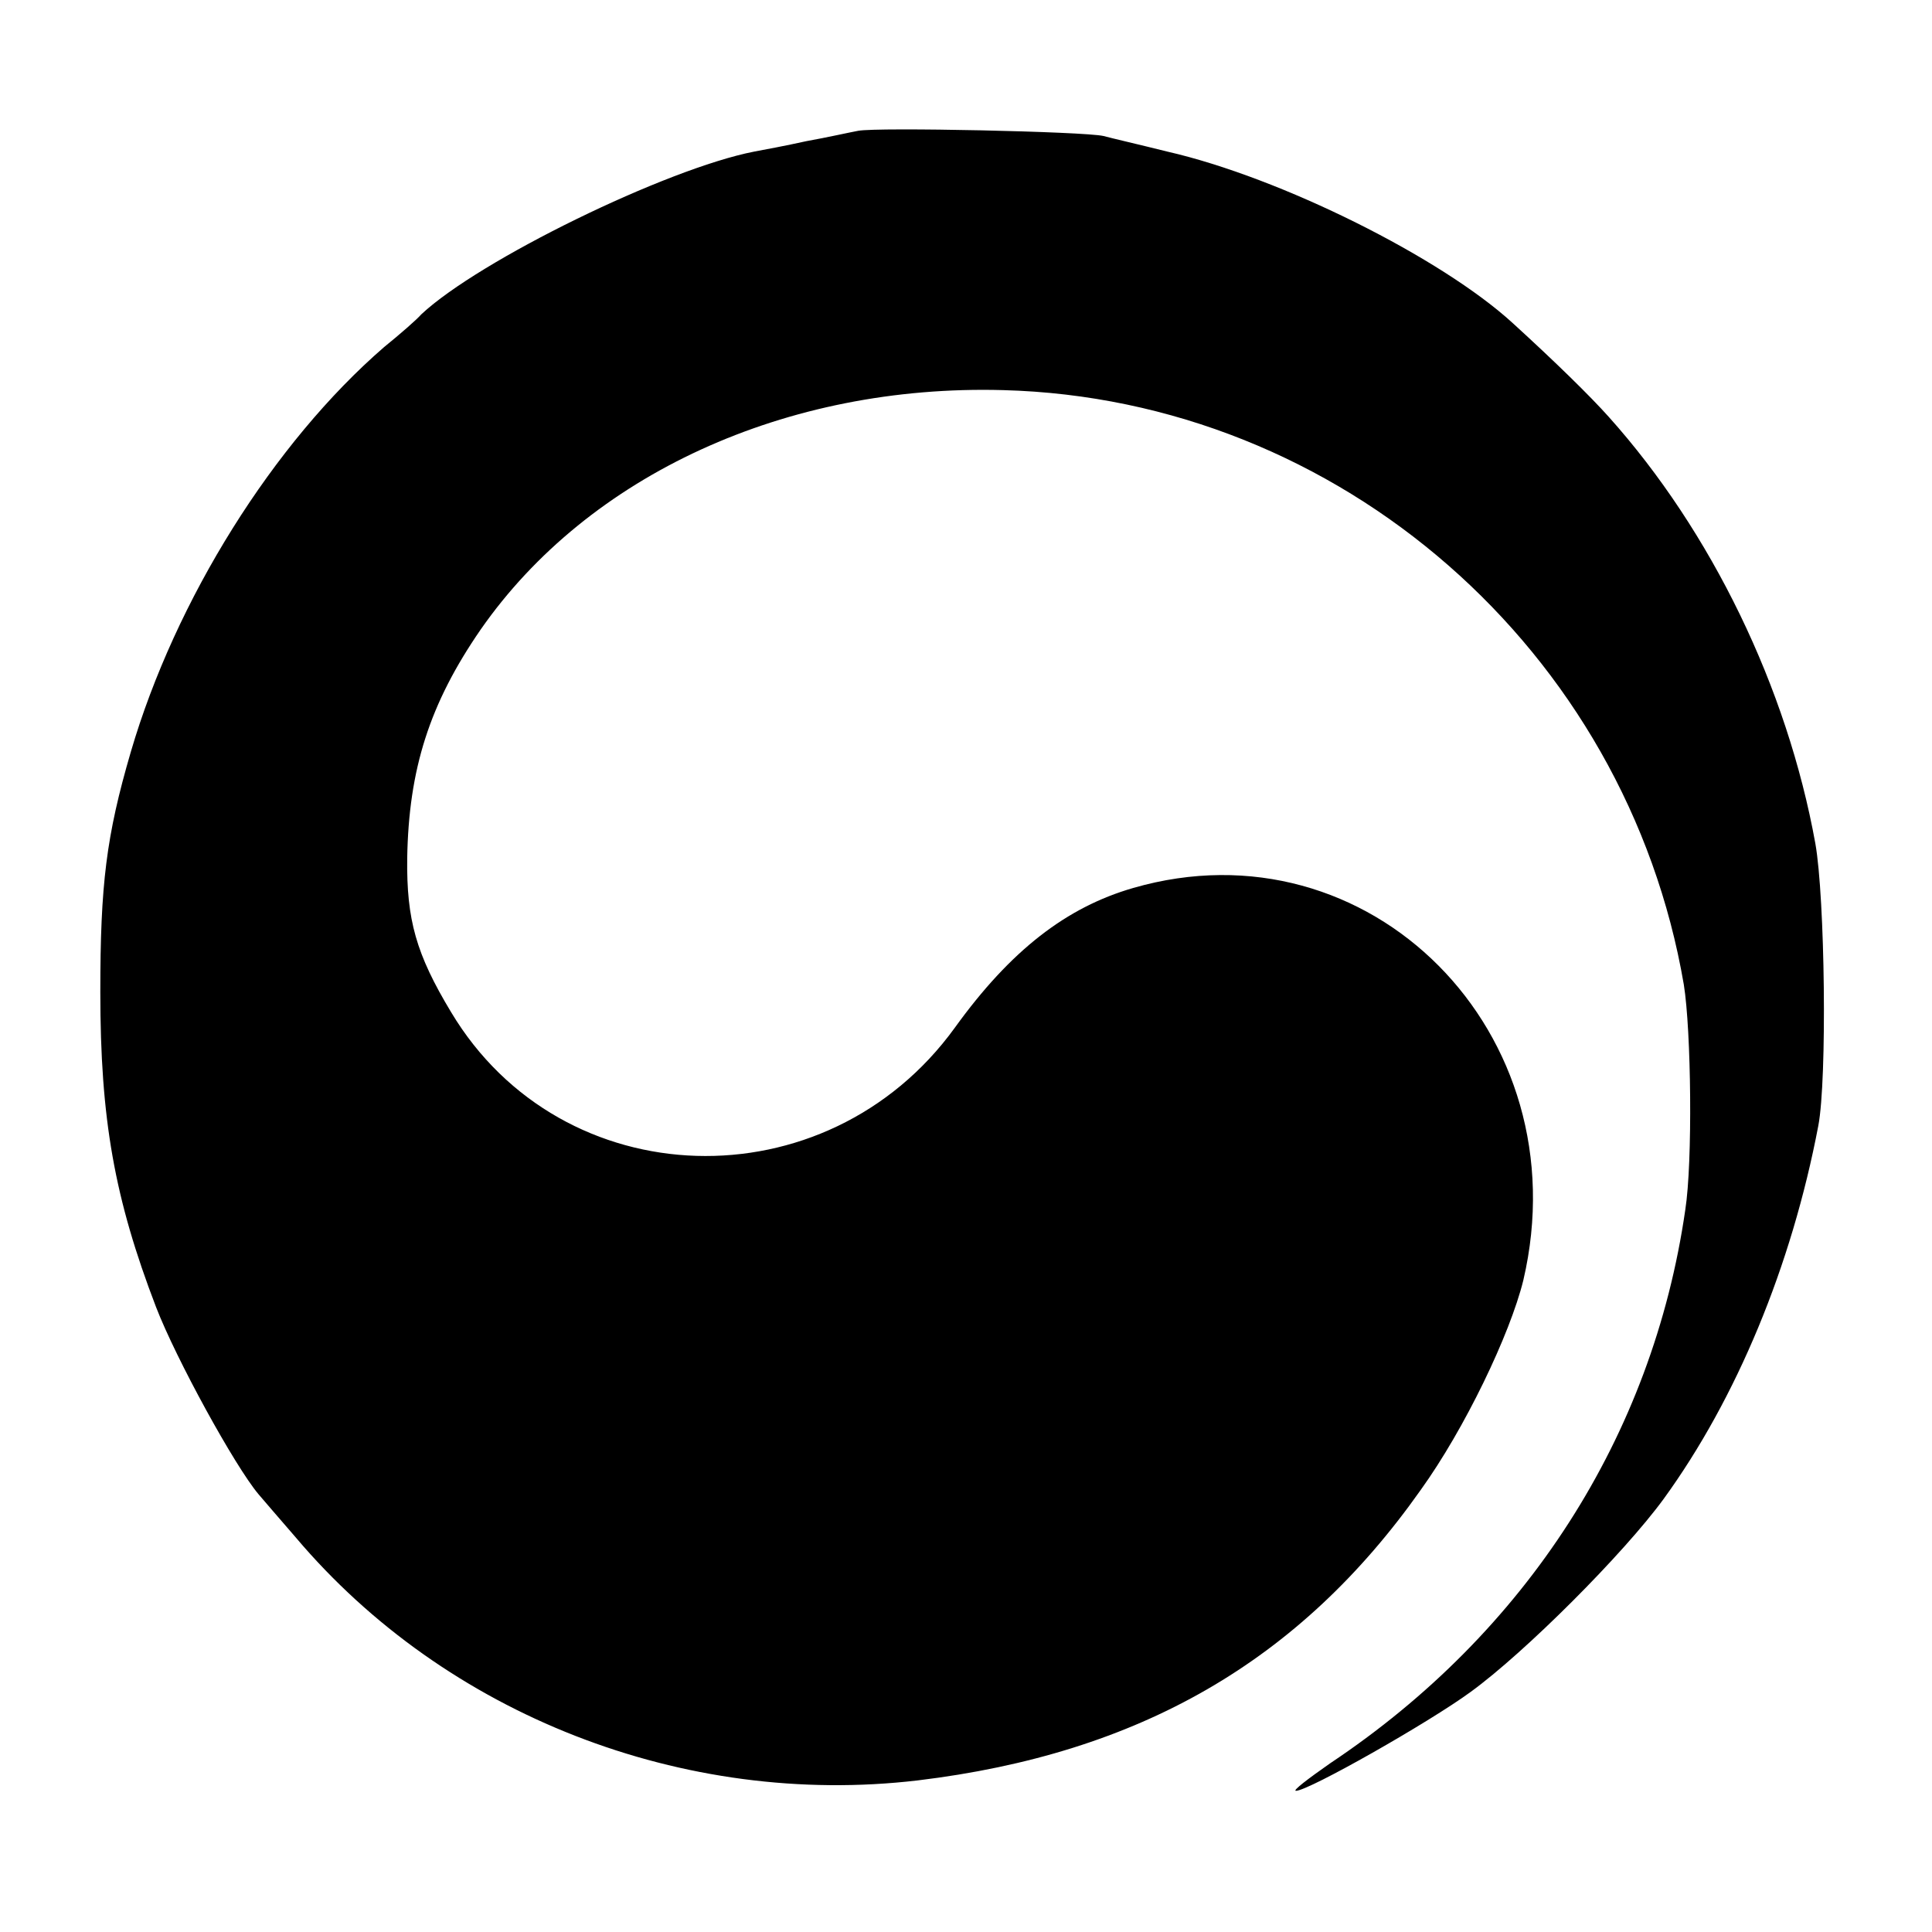 <?xml version="1.0" standalone="no"?>
<!DOCTYPE svg PUBLIC "-//W3C//DTD SVG 20010904//EN"
 "http://www.w3.org/TR/2001/REC-SVG-20010904/DTD/svg10.dtd">
<svg version="1.0" xmlns="http://www.w3.org/2000/svg"
 width="260pt" height="260pt" viewBox="0 0 260 260"
 preserveAspectRatio="xMidYMid meet">
<g transform="translate(0,260) scale(0.1,-0.1)"
fill="#000000" stroke="none">
<path d="M1155 2424 c-11 -2 -42 -9 -70 -14 -27 -6 -59 -12 -70 -14 -118 -23
-370 -146 -448 -219 -6 -7 -29 -27 -50 -44 -149 -129 -281 -340 -341 -545 -33
-113 -41 -178 -41 -323 0 -171 19 -278 75 -424 27 -70 106 -214 138 -252 7 -8
29 -34 50 -58 202 -239 522 -364 837 -327 298 36 514 160 677 391 59 82 120
209 138 282 78 333 -207 620 -525 528 -90 -26 -165 -84 -240 -188 -173 -239
-529 -228 -678 21 -47 78 -60 124 -59 207 2 120 30 208 99 308 145 208 411
330 703 322 453 -12 839 -350 916 -800 10 -62 12 -239 2 -303 -44 -305 -214
-569 -478 -745 -30 -21 -51 -37 -46 -37 17 0 179 92 235 133 73 53 206 186
260 260 98 135 172 313 208 502 12 63 9 307 -4 380 -38 210 -140 420 -278 574
-25 28 -72 74 -129 126 -96 88 -312 196 -465 231 -36 9 -75 18 -86 21 -26 6
-304 12 -330 7z"/>
</g>
</svg>
